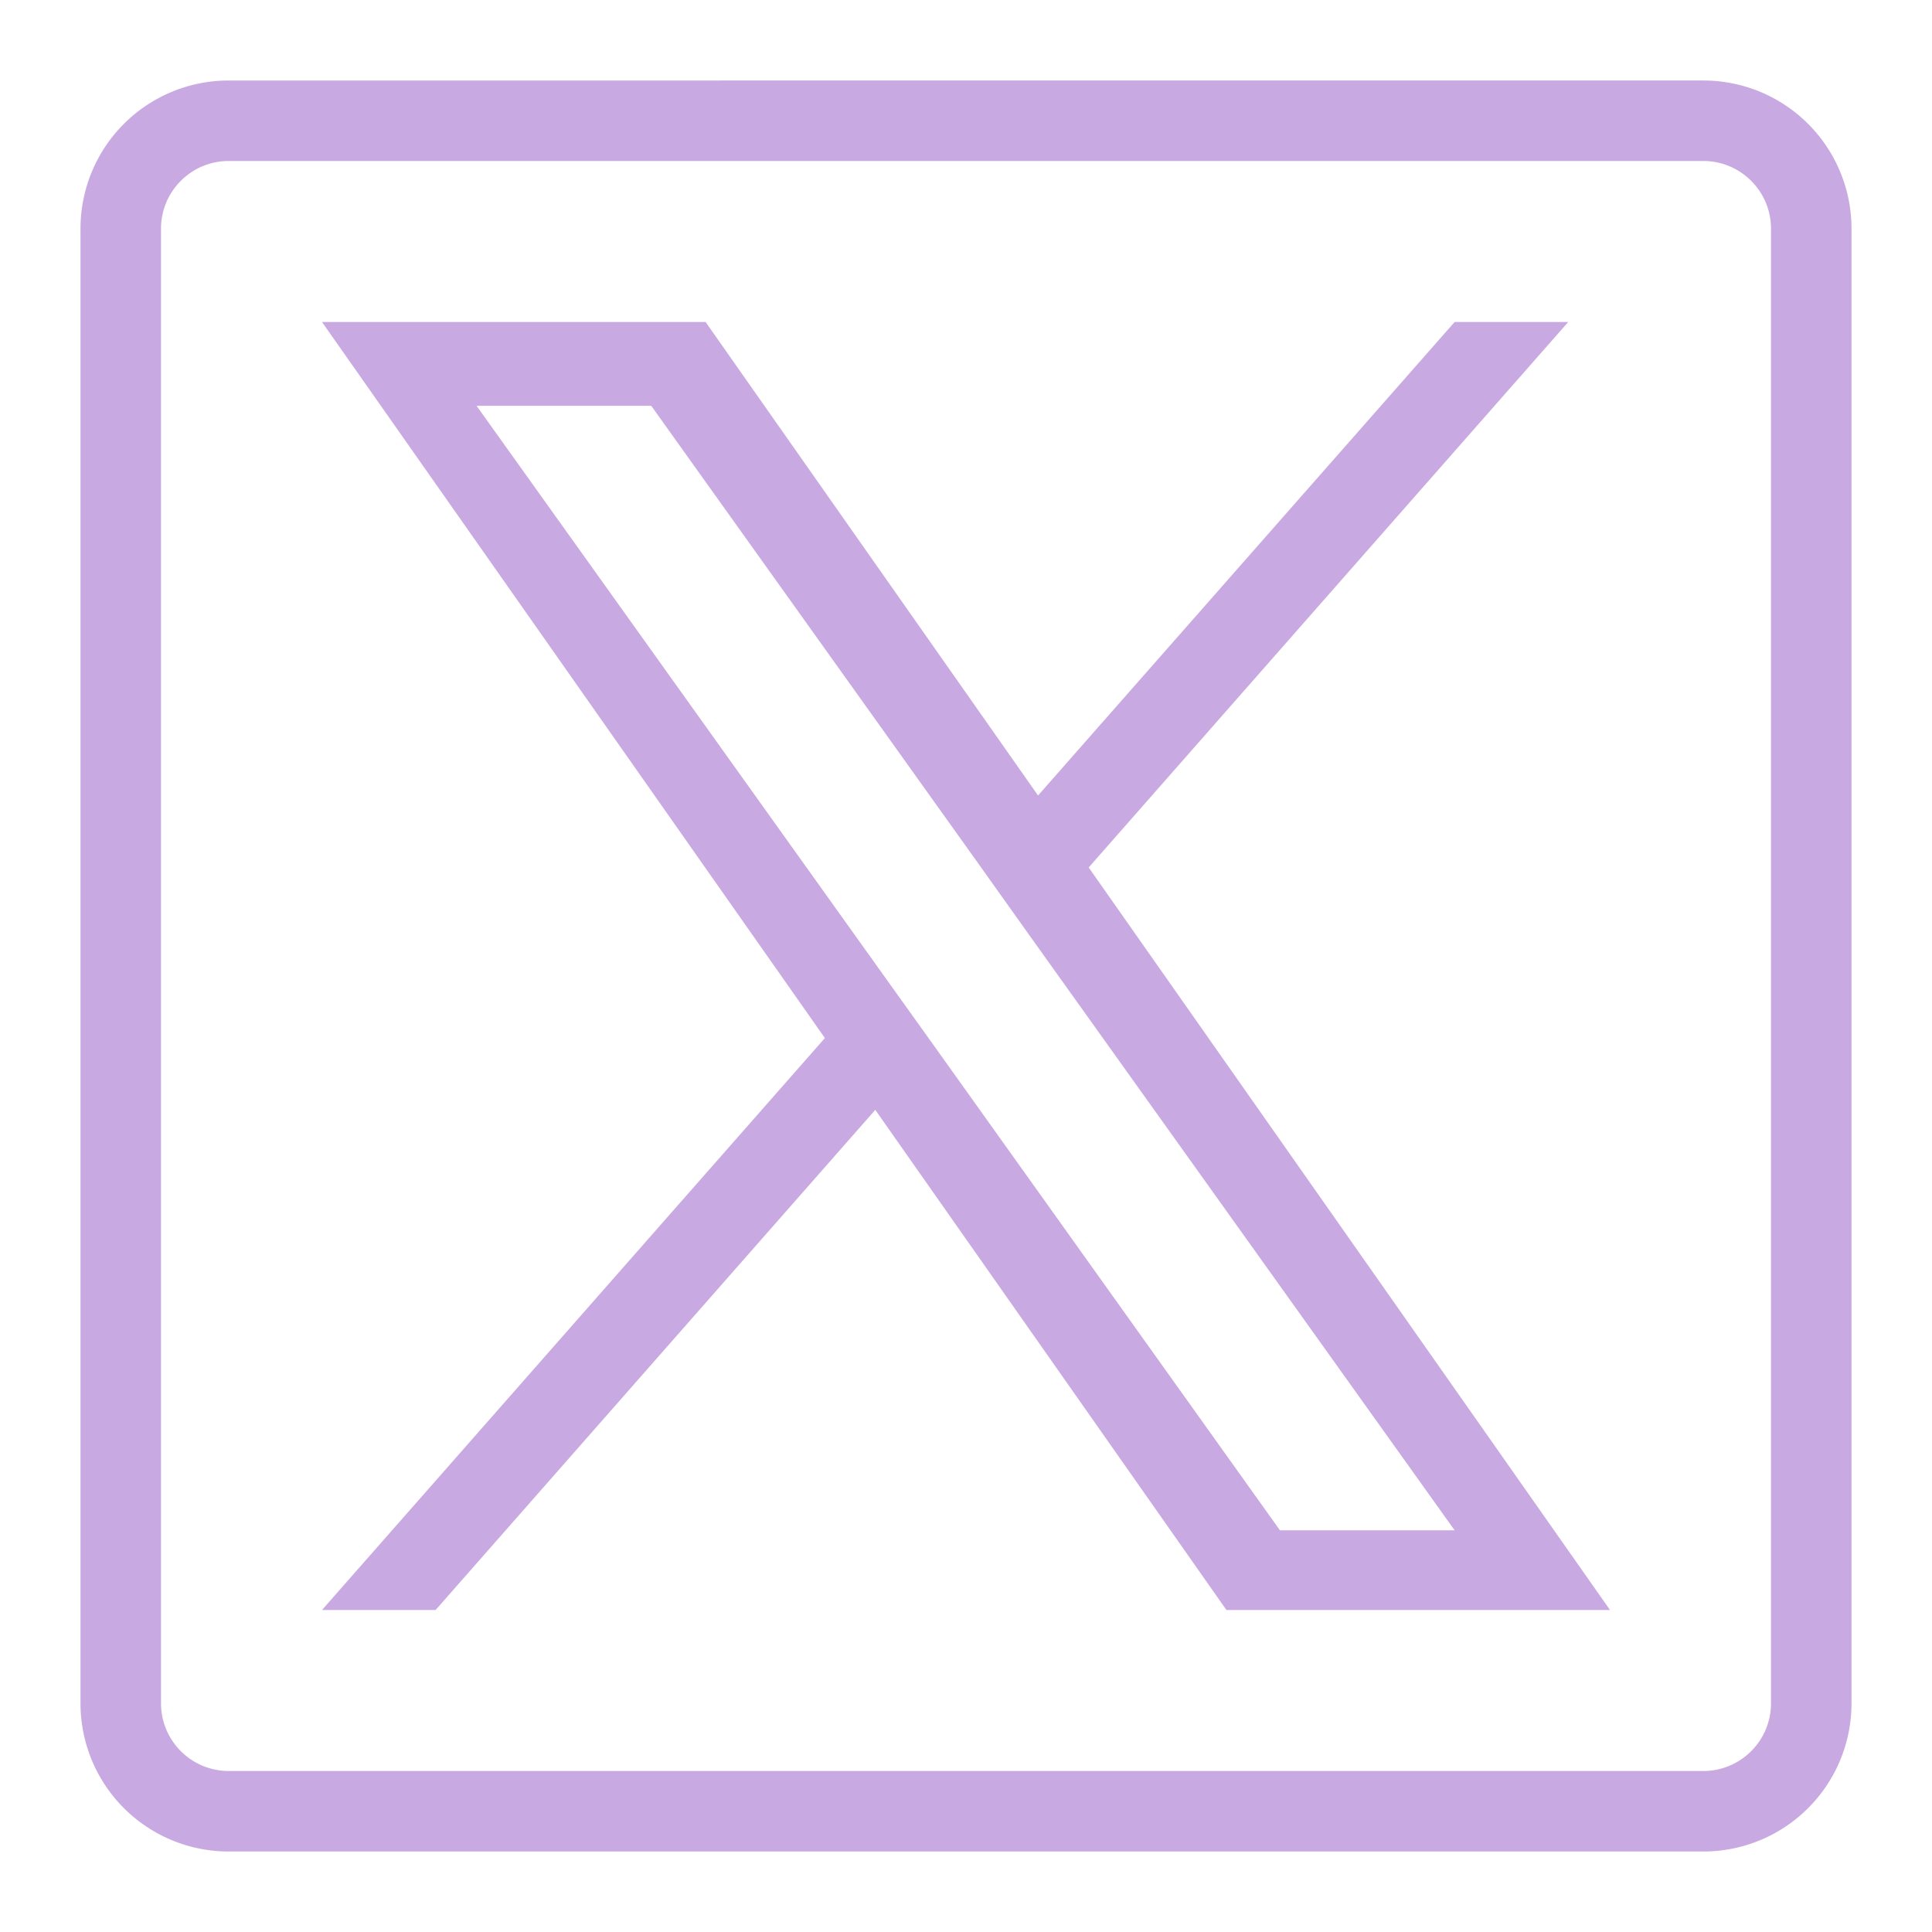 <svg xmlns="http://www.w3.org/2000/svg" viewBox="0 0 24 24" xml:space="preserve" enable-background="new 0 0 24 24"><path d="M21.16 2c.463 0 .84.377.84.84v18.32c0 .463-.377.84-.84.84H2.84a.841.841 0 0 1-.84-.84V2.84c0-.463.377-.84.84-.84h18.32m0-1H2.84A1.84 1.84 0 0 0 1 2.84v18.32A1.84 1.84 0 0 0 2.84 23h18.32A1.84 1.84 0 0 0 23 21.16V2.84A1.84 1.84 0 0 0 21.16 1z" fill="#c8a9e1" class="fill-000000"></path><path d="M13.524 10.776 19.481 4H18.07l-5.175 5.882L8.765 4H4l6.247 8.895L4 20h1.411l5.462-6.213L15.235 20H20l-6.476-9.224zm-1.934 2.197-.634-.886L5.92 5.041H8.09l4.065 5.689.631.886 5.284 7.394H15.9l-4.31-6.037z" fill="#c8a9e1" class="fill-000000"></path></svg>